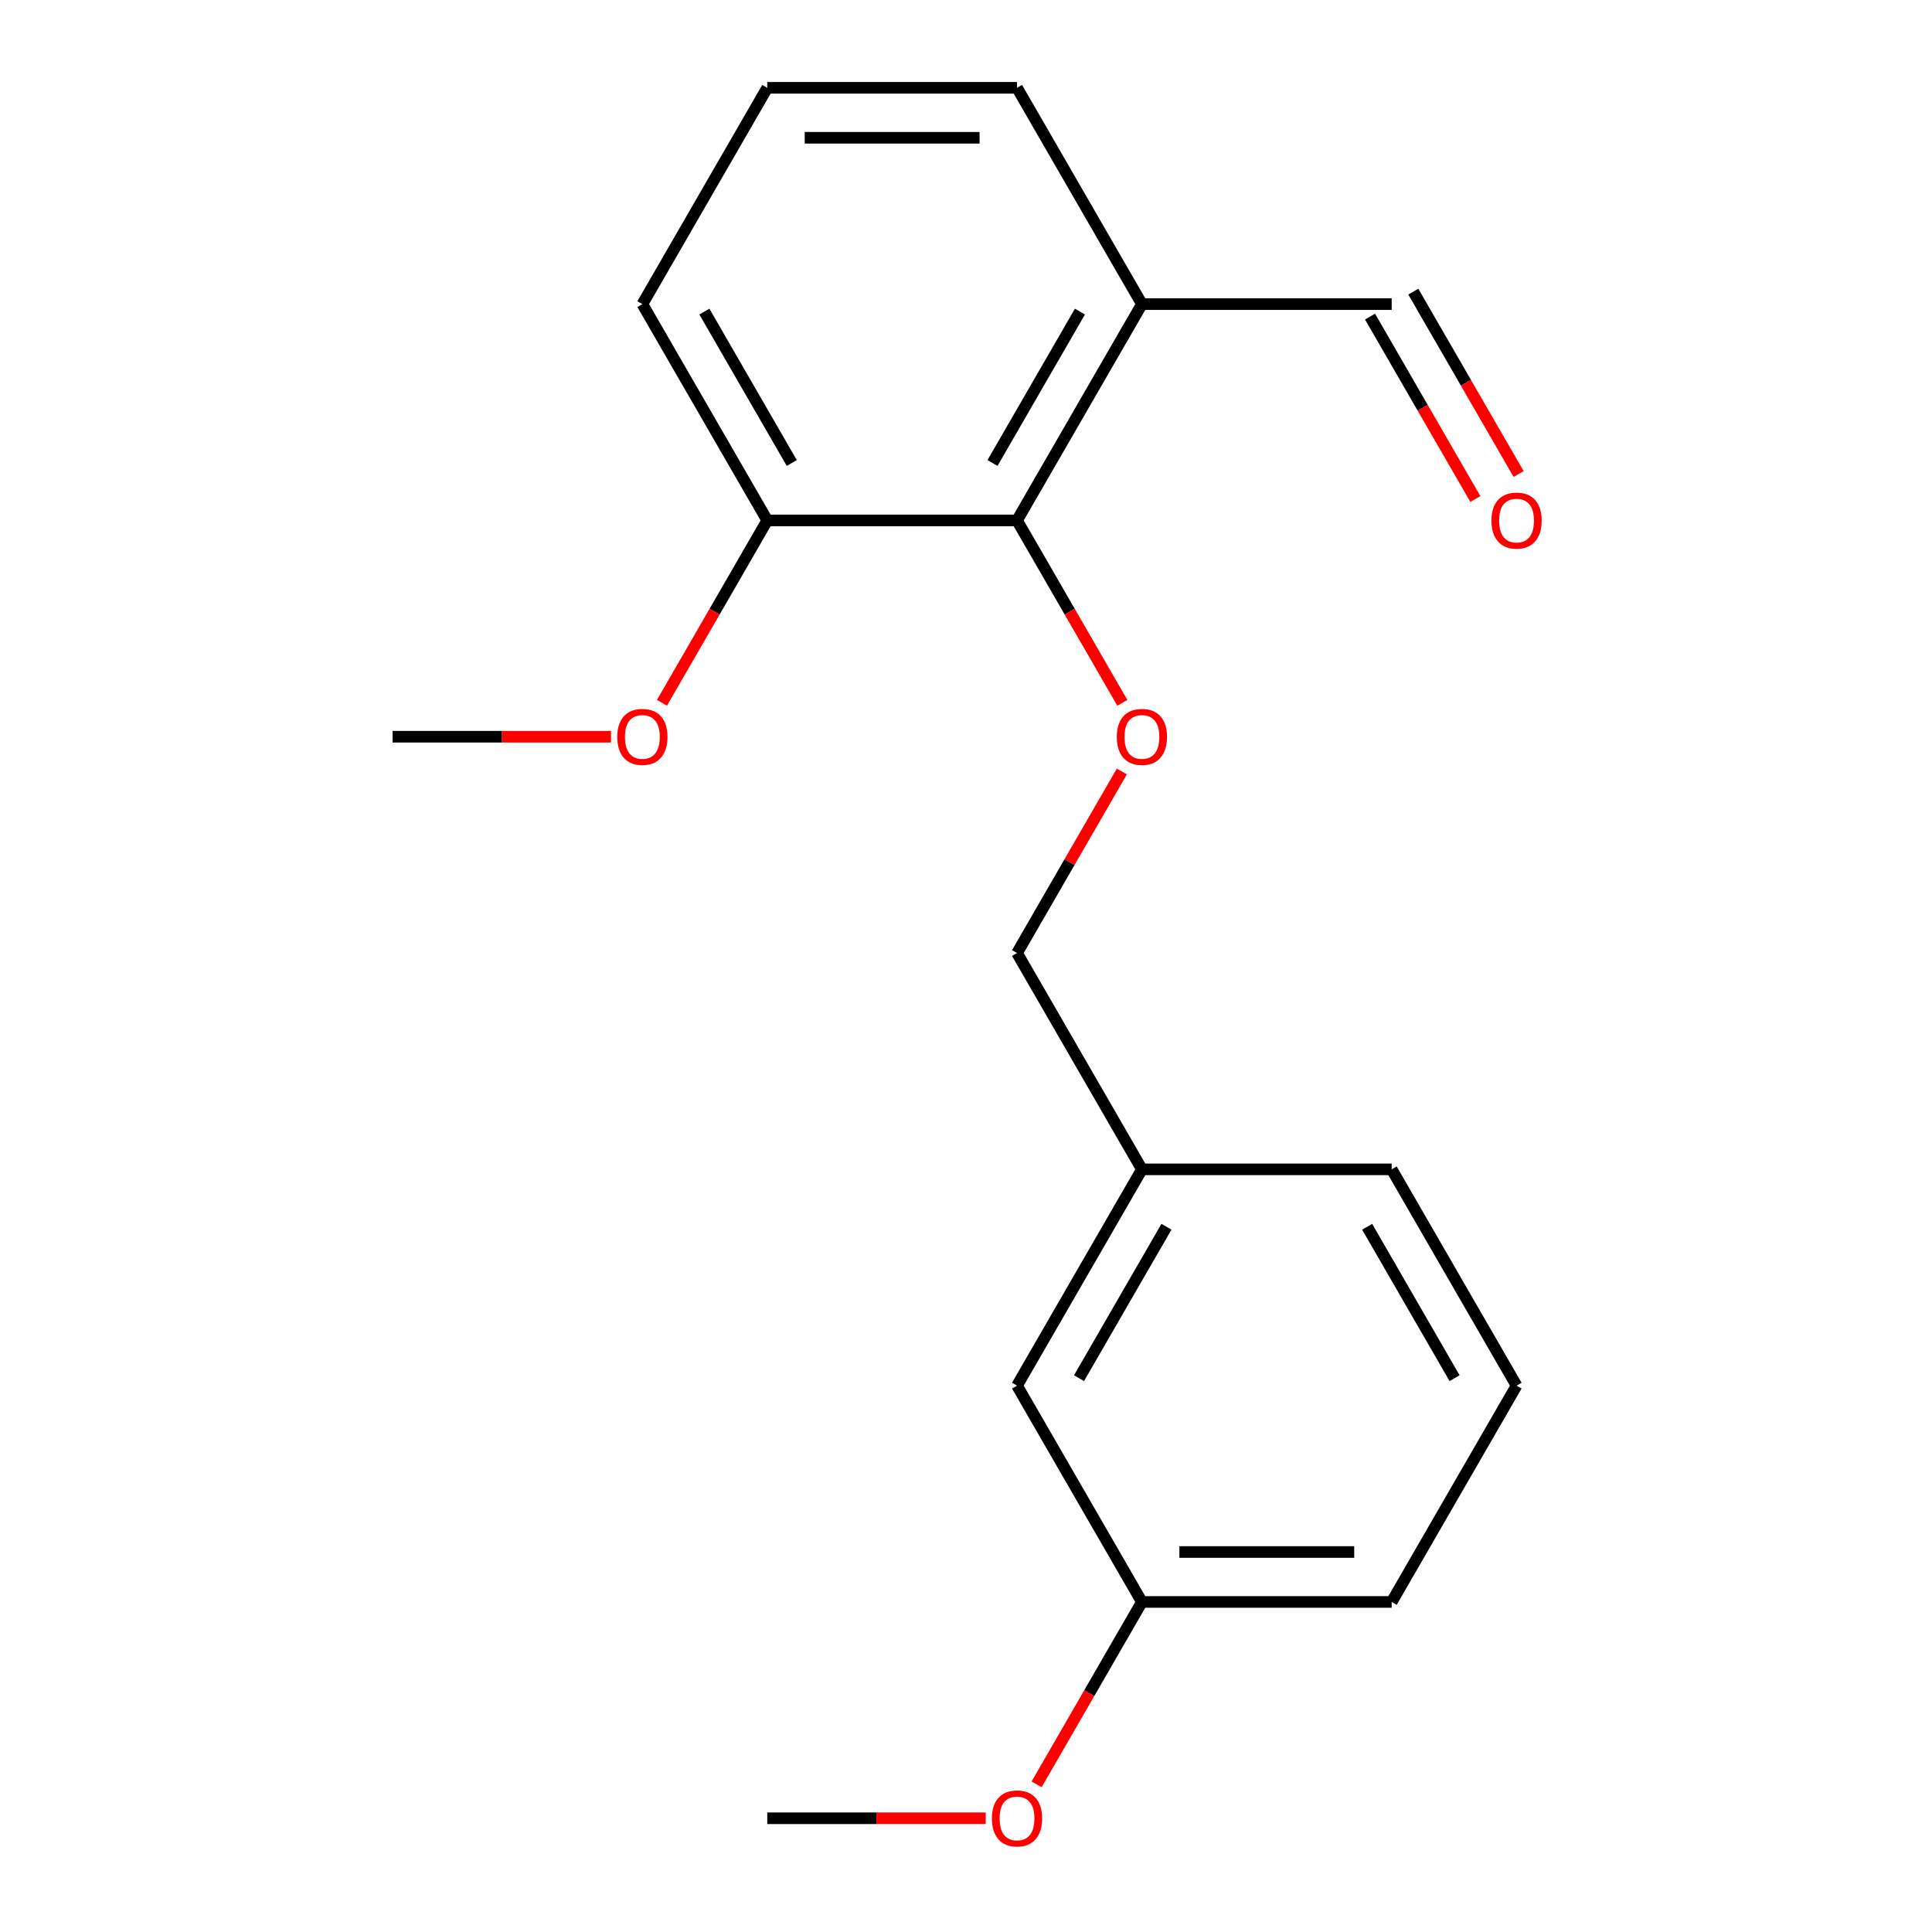 <?xml version='1.0' encoding='iso-8859-1'?>
<svg version='1.1' baseProfile='full'
              xmlns='http://www.w3.org/2000/svg'
                      xmlns:rdkit='http://www.rdkit.org/xml'
                      xmlns:xlink='http://www.w3.org/1999/xlink'
                  xml:space='preserve'
width='1000px' height='1000px' viewBox='0 0 1000 1000'>
<!-- END OF HEADER -->
<rect style='opacity:1.0;fill:#FFFFFF;stroke:none' width='1000' height='1000' x='0' y='0'> </rect>
<path class='bond-0' d='M 526.412,269.373 L 553.665,316.577' style='fill:none;fill-rule:evenodd;stroke:#000000;stroke-width:6px;stroke-linecap:butt;stroke-linejoin:miter;stroke-opacity:1' />
<path class='bond-0' d='M 553.665,316.577 L 580.918,363.781' style='fill:none;fill-rule:evenodd;stroke:#FF0000;stroke-width:6px;stroke-linecap:butt;stroke-linejoin:miter;stroke-opacity:1' />
<path class='bond-1' d='M 526.412,269.373 L 591.052,157.414' style='fill:none;fill-rule:evenodd;stroke:#000000;stroke-width:6px;stroke-linecap:butt;stroke-linejoin:miter;stroke-opacity:1' />
<path class='bond-1' d='M 513.716,239.652 L 558.964,161.28' style='fill:none;fill-rule:evenodd;stroke:#000000;stroke-width:6px;stroke-linecap:butt;stroke-linejoin:miter;stroke-opacity:1' />
<path class='bond-2' d='M 526.412,269.373 L 397.132,269.373' style='fill:none;fill-rule:evenodd;stroke:#000000;stroke-width:6px;stroke-linecap:butt;stroke-linejoin:miter;stroke-opacity:1' />
<path class='bond-5' d='M 580.664,399.325 L 553.538,446.309' style='fill:none;fill-rule:evenodd;stroke:#FF0000;stroke-width:6px;stroke-linecap:butt;stroke-linejoin:miter;stroke-opacity:1' />
<path class='bond-5' d='M 553.538,446.309 L 526.412,493.292' style='fill:none;fill-rule:evenodd;stroke:#000000;stroke-width:6px;stroke-linecap:butt;stroke-linejoin:miter;stroke-opacity:1' />
<path class='bond-3' d='M 591.052,157.414 L 720.332,157.414' style='fill:none;fill-rule:evenodd;stroke:#000000;stroke-width:6px;stroke-linecap:butt;stroke-linejoin:miter;stroke-opacity:1' />
<path class='bond-11' d='M 591.052,157.414 L 526.412,45.455' style='fill:none;fill-rule:evenodd;stroke:#000000;stroke-width:6px;stroke-linecap:butt;stroke-linejoin:miter;stroke-opacity:1' />
<path class='bond-9' d='M 397.132,269.373 L 369.879,316.577' style='fill:none;fill-rule:evenodd;stroke:#000000;stroke-width:6px;stroke-linecap:butt;stroke-linejoin:miter;stroke-opacity:1' />
<path class='bond-9' d='M 369.879,316.577 L 342.626,363.781' style='fill:none;fill-rule:evenodd;stroke:#FF0000;stroke-width:6px;stroke-linecap:butt;stroke-linejoin:miter;stroke-opacity:1' />
<path class='bond-14' d='M 397.132,269.373 L 332.493,157.414' style='fill:none;fill-rule:evenodd;stroke:#000000;stroke-width:6px;stroke-linecap:butt;stroke-linejoin:miter;stroke-opacity:1' />
<path class='bond-14' d='M 409.828,239.652 L 364.58,161.28' style='fill:none;fill-rule:evenodd;stroke:#000000;stroke-width:6px;stroke-linecap:butt;stroke-linejoin:miter;stroke-opacity:1' />
<path class='bond-4' d='M 709.136,163.878 L 736.389,211.082' style='fill:none;fill-rule:evenodd;stroke:#000000;stroke-width:6px;stroke-linecap:butt;stroke-linejoin:miter;stroke-opacity:1' />
<path class='bond-4' d='M 736.389,211.082 L 763.642,258.285' style='fill:none;fill-rule:evenodd;stroke:#FF0000;stroke-width:6px;stroke-linecap:butt;stroke-linejoin:miter;stroke-opacity:1' />
<path class='bond-4' d='M 731.527,150.95 L 758.781,198.154' style='fill:none;fill-rule:evenodd;stroke:#000000;stroke-width:6px;stroke-linecap:butt;stroke-linejoin:miter;stroke-opacity:1' />
<path class='bond-4' d='M 758.781,198.154 L 786.034,245.357' style='fill:none;fill-rule:evenodd;stroke:#FF0000;stroke-width:6px;stroke-linecap:butt;stroke-linejoin:miter;stroke-opacity:1' />
<path class='bond-7' d='M 526.412,493.292 L 591.052,605.252' style='fill:none;fill-rule:evenodd;stroke:#000000;stroke-width:6px;stroke-linecap:butt;stroke-linejoin:miter;stroke-opacity:1' />
<path class='bond-6' d='M 526.412,717.211 L 591.052,605.252' style='fill:none;fill-rule:evenodd;stroke:#000000;stroke-width:6px;stroke-linecap:butt;stroke-linejoin:miter;stroke-opacity:1' />
<path class='bond-6' d='M 558.5,713.345 L 603.748,634.974' style='fill:none;fill-rule:evenodd;stroke:#000000;stroke-width:6px;stroke-linecap:butt;stroke-linejoin:miter;stroke-opacity:1' />
<path class='bond-8' d='M 526.412,717.211 L 591.052,829.171' style='fill:none;fill-rule:evenodd;stroke:#000000;stroke-width:6px;stroke-linecap:butt;stroke-linejoin:miter;stroke-opacity:1' />
<path class='bond-15' d='M 591.052,605.252 L 720.332,605.252' style='fill:none;fill-rule:evenodd;stroke:#000000;stroke-width:6px;stroke-linecap:butt;stroke-linejoin:miter;stroke-opacity:1' />
<path class='bond-10' d='M 591.052,829.171 L 563.799,876.374' style='fill:none;fill-rule:evenodd;stroke:#000000;stroke-width:6px;stroke-linecap:butt;stroke-linejoin:miter;stroke-opacity:1' />
<path class='bond-10' d='M 563.799,876.374 L 536.546,923.578' style='fill:none;fill-rule:evenodd;stroke:#FF0000;stroke-width:6px;stroke-linecap:butt;stroke-linejoin:miter;stroke-opacity:1' />
<path class='bond-20' d='M 591.052,829.171 L 720.332,829.171' style='fill:none;fill-rule:evenodd;stroke:#000000;stroke-width:6px;stroke-linecap:butt;stroke-linejoin:miter;stroke-opacity:1' />
<path class='bond-20' d='M 610.444,803.315 L 700.94,803.315' style='fill:none;fill-rule:evenodd;stroke:#000000;stroke-width:6px;stroke-linecap:butt;stroke-linejoin:miter;stroke-opacity:1' />
<path class='bond-17' d='M 316.261,381.333 L 259.737,381.333' style='fill:none;fill-rule:evenodd;stroke:#FF0000;stroke-width:6px;stroke-linecap:butt;stroke-linejoin:miter;stroke-opacity:1' />
<path class='bond-17' d='M 259.737,381.333 L 203.213,381.333' style='fill:none;fill-rule:evenodd;stroke:#000000;stroke-width:6px;stroke-linecap:butt;stroke-linejoin:miter;stroke-opacity:1' />
<path class='bond-18' d='M 510.18,941.13 L 453.656,941.13' style='fill:none;fill-rule:evenodd;stroke:#FF0000;stroke-width:6px;stroke-linecap:butt;stroke-linejoin:miter;stroke-opacity:1' />
<path class='bond-18' d='M 453.656,941.13 L 397.132,941.13' style='fill:none;fill-rule:evenodd;stroke:#000000;stroke-width:6px;stroke-linecap:butt;stroke-linejoin:miter;stroke-opacity:1' />
<path class='bond-19' d='M 526.412,45.455 L 397.132,45.455' style='fill:none;fill-rule:evenodd;stroke:#000000;stroke-width:6px;stroke-linecap:butt;stroke-linejoin:miter;stroke-opacity:1' />
<path class='bond-19' d='M 507.02,71.311 L 416.524,71.311' style='fill:none;fill-rule:evenodd;stroke:#000000;stroke-width:6px;stroke-linecap:butt;stroke-linejoin:miter;stroke-opacity:1' />
<path class='bond-12' d='M 397.132,45.455 L 332.493,157.414' style='fill:none;fill-rule:evenodd;stroke:#000000;stroke-width:6px;stroke-linecap:butt;stroke-linejoin:miter;stroke-opacity:1' />
<path class='bond-13' d='M 784.971,717.211 L 720.332,605.252' style='fill:none;fill-rule:evenodd;stroke:#000000;stroke-width:6px;stroke-linecap:butt;stroke-linejoin:miter;stroke-opacity:1' />
<path class='bond-13' d='M 752.883,713.345 L 707.636,634.974' style='fill:none;fill-rule:evenodd;stroke:#000000;stroke-width:6px;stroke-linecap:butt;stroke-linejoin:miter;stroke-opacity:1' />
<path class='bond-16' d='M 784.971,717.211 L 720.332,829.171' style='fill:none;fill-rule:evenodd;stroke:#000000;stroke-width:6px;stroke-linecap:butt;stroke-linejoin:miter;stroke-opacity:1' />
<path  class='atom-1' d='M 578.052 381.413
Q 578.052 374.613, 581.412 370.813
Q 584.772 367.013, 591.052 367.013
Q 597.332 367.013, 600.692 370.813
Q 604.052 374.613, 604.052 381.413
Q 604.052 388.293, 600.652 392.213
Q 597.252 396.093, 591.052 396.093
Q 584.812 396.093, 581.412 392.213
Q 578.052 388.333, 578.052 381.413
M 591.052 392.893
Q 595.372 392.893, 597.692 390.013
Q 600.052 387.093, 600.052 381.413
Q 600.052 375.853, 597.692 373.053
Q 595.372 370.213, 591.052 370.213
Q 586.732 370.213, 584.372 373.013
Q 582.052 375.813, 582.052 381.413
Q 582.052 387.133, 584.372 390.013
Q 586.732 392.893, 591.052 392.893
' fill='#FF0000'/>
<path  class='atom-5' d='M 771.971 269.453
Q 771.971 262.653, 775.331 258.853
Q 778.691 255.053, 784.971 255.053
Q 791.251 255.053, 794.611 258.853
Q 797.971 262.653, 797.971 269.453
Q 797.971 276.333, 794.571 280.253
Q 791.171 284.133, 784.971 284.133
Q 778.731 284.133, 775.331 280.253
Q 771.971 276.373, 771.971 269.453
M 784.971 280.933
Q 789.291 280.933, 791.611 278.053
Q 793.971 275.133, 793.971 269.453
Q 793.971 263.893, 791.611 261.093
Q 789.291 258.253, 784.971 258.253
Q 780.651 258.253, 778.291 261.053
Q 775.971 263.853, 775.971 269.453
Q 775.971 275.173, 778.291 278.053
Q 780.651 280.933, 784.971 280.933
' fill='#FF0000'/>
<path  class='atom-10' d='M 319.493 381.413
Q 319.493 374.613, 322.853 370.813
Q 326.213 367.013, 332.493 367.013
Q 338.773 367.013, 342.133 370.813
Q 345.493 374.613, 345.493 381.413
Q 345.493 388.293, 342.093 392.213
Q 338.693 396.093, 332.493 396.093
Q 326.253 396.093, 322.853 392.213
Q 319.493 388.333, 319.493 381.413
M 332.493 392.893
Q 336.813 392.893, 339.133 390.013
Q 341.493 387.093, 341.493 381.413
Q 341.493 375.853, 339.133 373.053
Q 336.813 370.213, 332.493 370.213
Q 328.173 370.213, 325.813 373.013
Q 323.493 375.813, 323.493 381.413
Q 323.493 387.133, 325.813 390.013
Q 328.173 392.893, 332.493 392.893
' fill='#FF0000'/>
<path  class='atom-11' d='M 513.412 941.21
Q 513.412 934.41, 516.772 930.61
Q 520.132 926.81, 526.412 926.81
Q 532.692 926.81, 536.052 930.61
Q 539.412 934.41, 539.412 941.21
Q 539.412 948.09, 536.012 952.01
Q 532.612 955.89, 526.412 955.89
Q 520.172 955.89, 516.772 952.01
Q 513.412 948.13, 513.412 941.21
M 526.412 952.69
Q 530.732 952.69, 533.052 949.81
Q 535.412 946.89, 535.412 941.21
Q 535.412 935.65, 533.052 932.85
Q 530.732 930.01, 526.412 930.01
Q 522.092 930.01, 519.732 932.81
Q 517.412 935.61, 517.412 941.21
Q 517.412 946.93, 519.732 949.81
Q 522.092 952.69, 526.412 952.69
' fill='#FF0000'/>
</svg>
